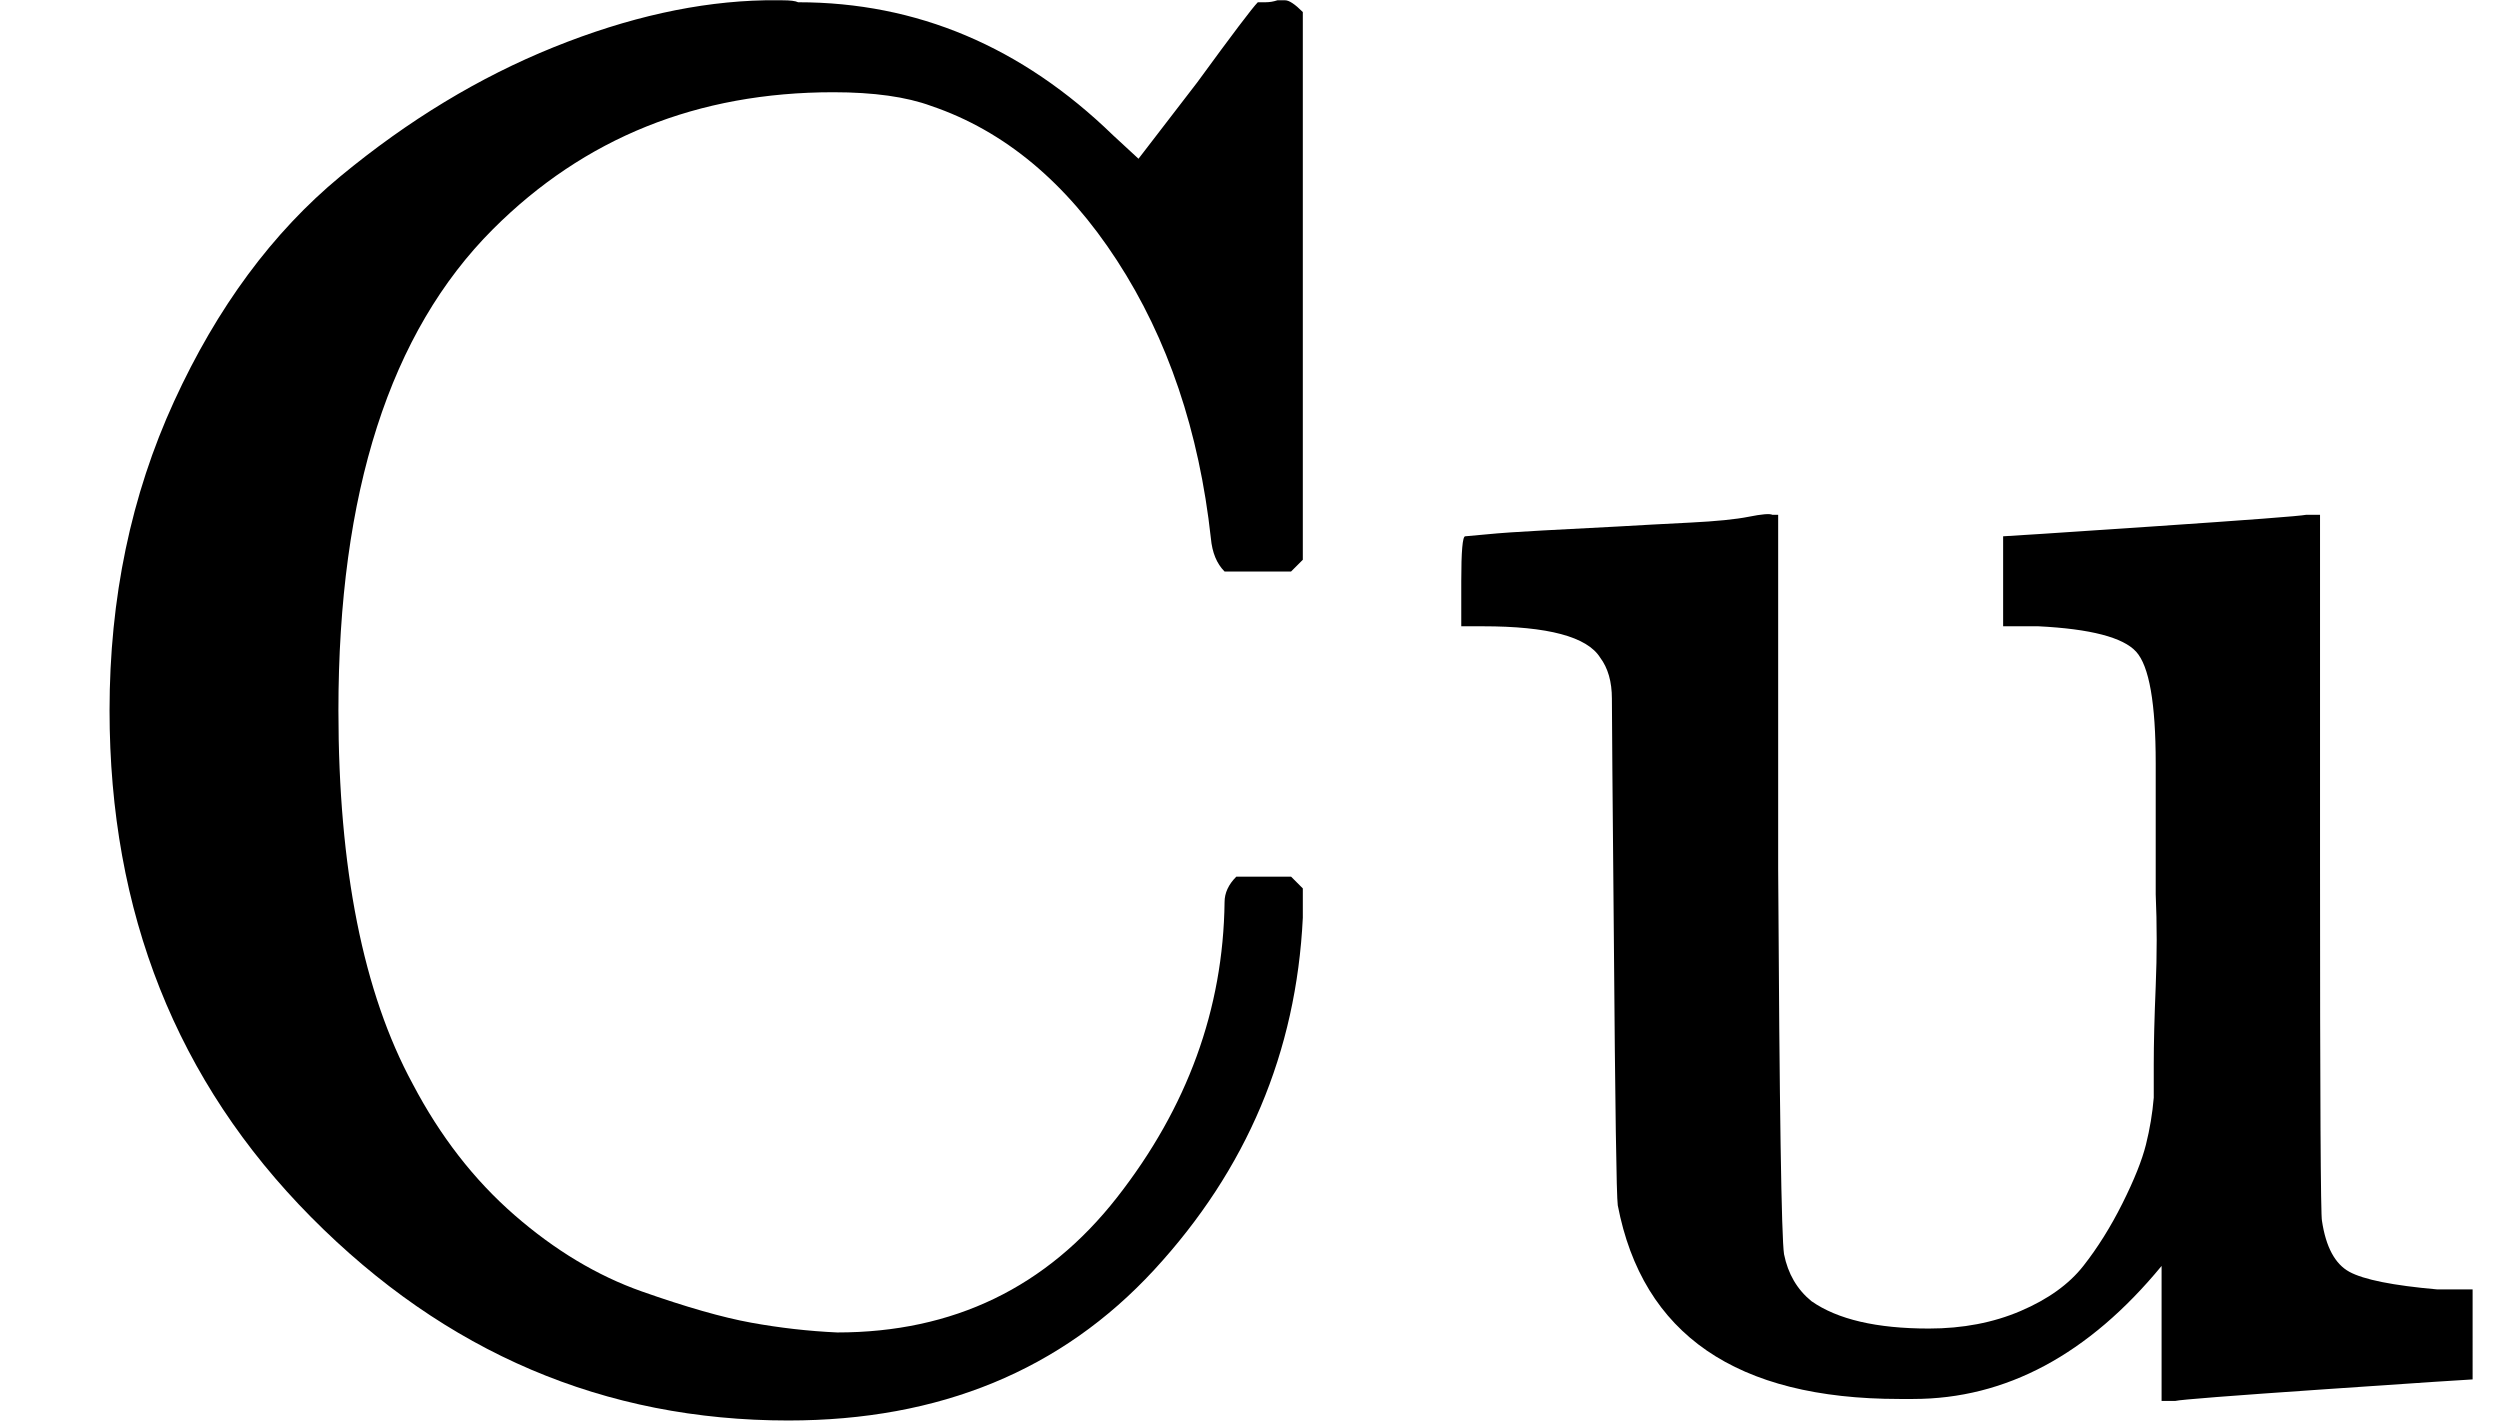<svg style="vertical-align:-.048ex" xmlns="http://www.w3.org/2000/svg" width="2.891ex" height="1.643ex" viewBox="0 -705 1278 726"><g data-mml-node="math" stroke="currentColor" fill="currentColor" stroke-width="0"><path data-c="43" d="M56-342q0-86 33-158t85-115 109-66 108-24h9q6 0 8 1 91 0 161 68l13 12 30-39q27-37 31-41h4q3 0 6-1h4q3 0 9 6v280l-6 6h-34q-6-6-7-17-9-82-48-142t-95-79q-19-7-50-7-104 0-174 70-79 79-79 246 0 121 38 191 21 40 52 67t65 39 56 16 44 5q89 0 143-69t55-151q0-7 6-13h28l6 6v15q-5 103-76 180T403 21Q262 21 159-83T56-342z" stroke="none" data-mml-node="mi"/><path data-c="75" d="M1105-58q-56 68-127 68h-7q-125 0-144-99-1-7-2-137-1-109-1-122t-6-21q-10-16-60-16h-11v-23q0-23 2-23l11-1q10-1 29-2t38-2q17-1 37-2t30-3 12-1h3v181q1 184 3 197 3 15 14 24 20 14 60 14 26 0 47-9t32-23 20-32 12-30 4-24v-17q0-16 1-40t0-47v-67q0-46-10-57t-50-13h-18v-46q2 0 76-5t79-6h7v178q0 180 1 183 3 20 14 26t45 9h18V0q-2 0-75 5t-77 6h-7v-69z" stroke="none" data-mml-node="mi"/></g></svg>